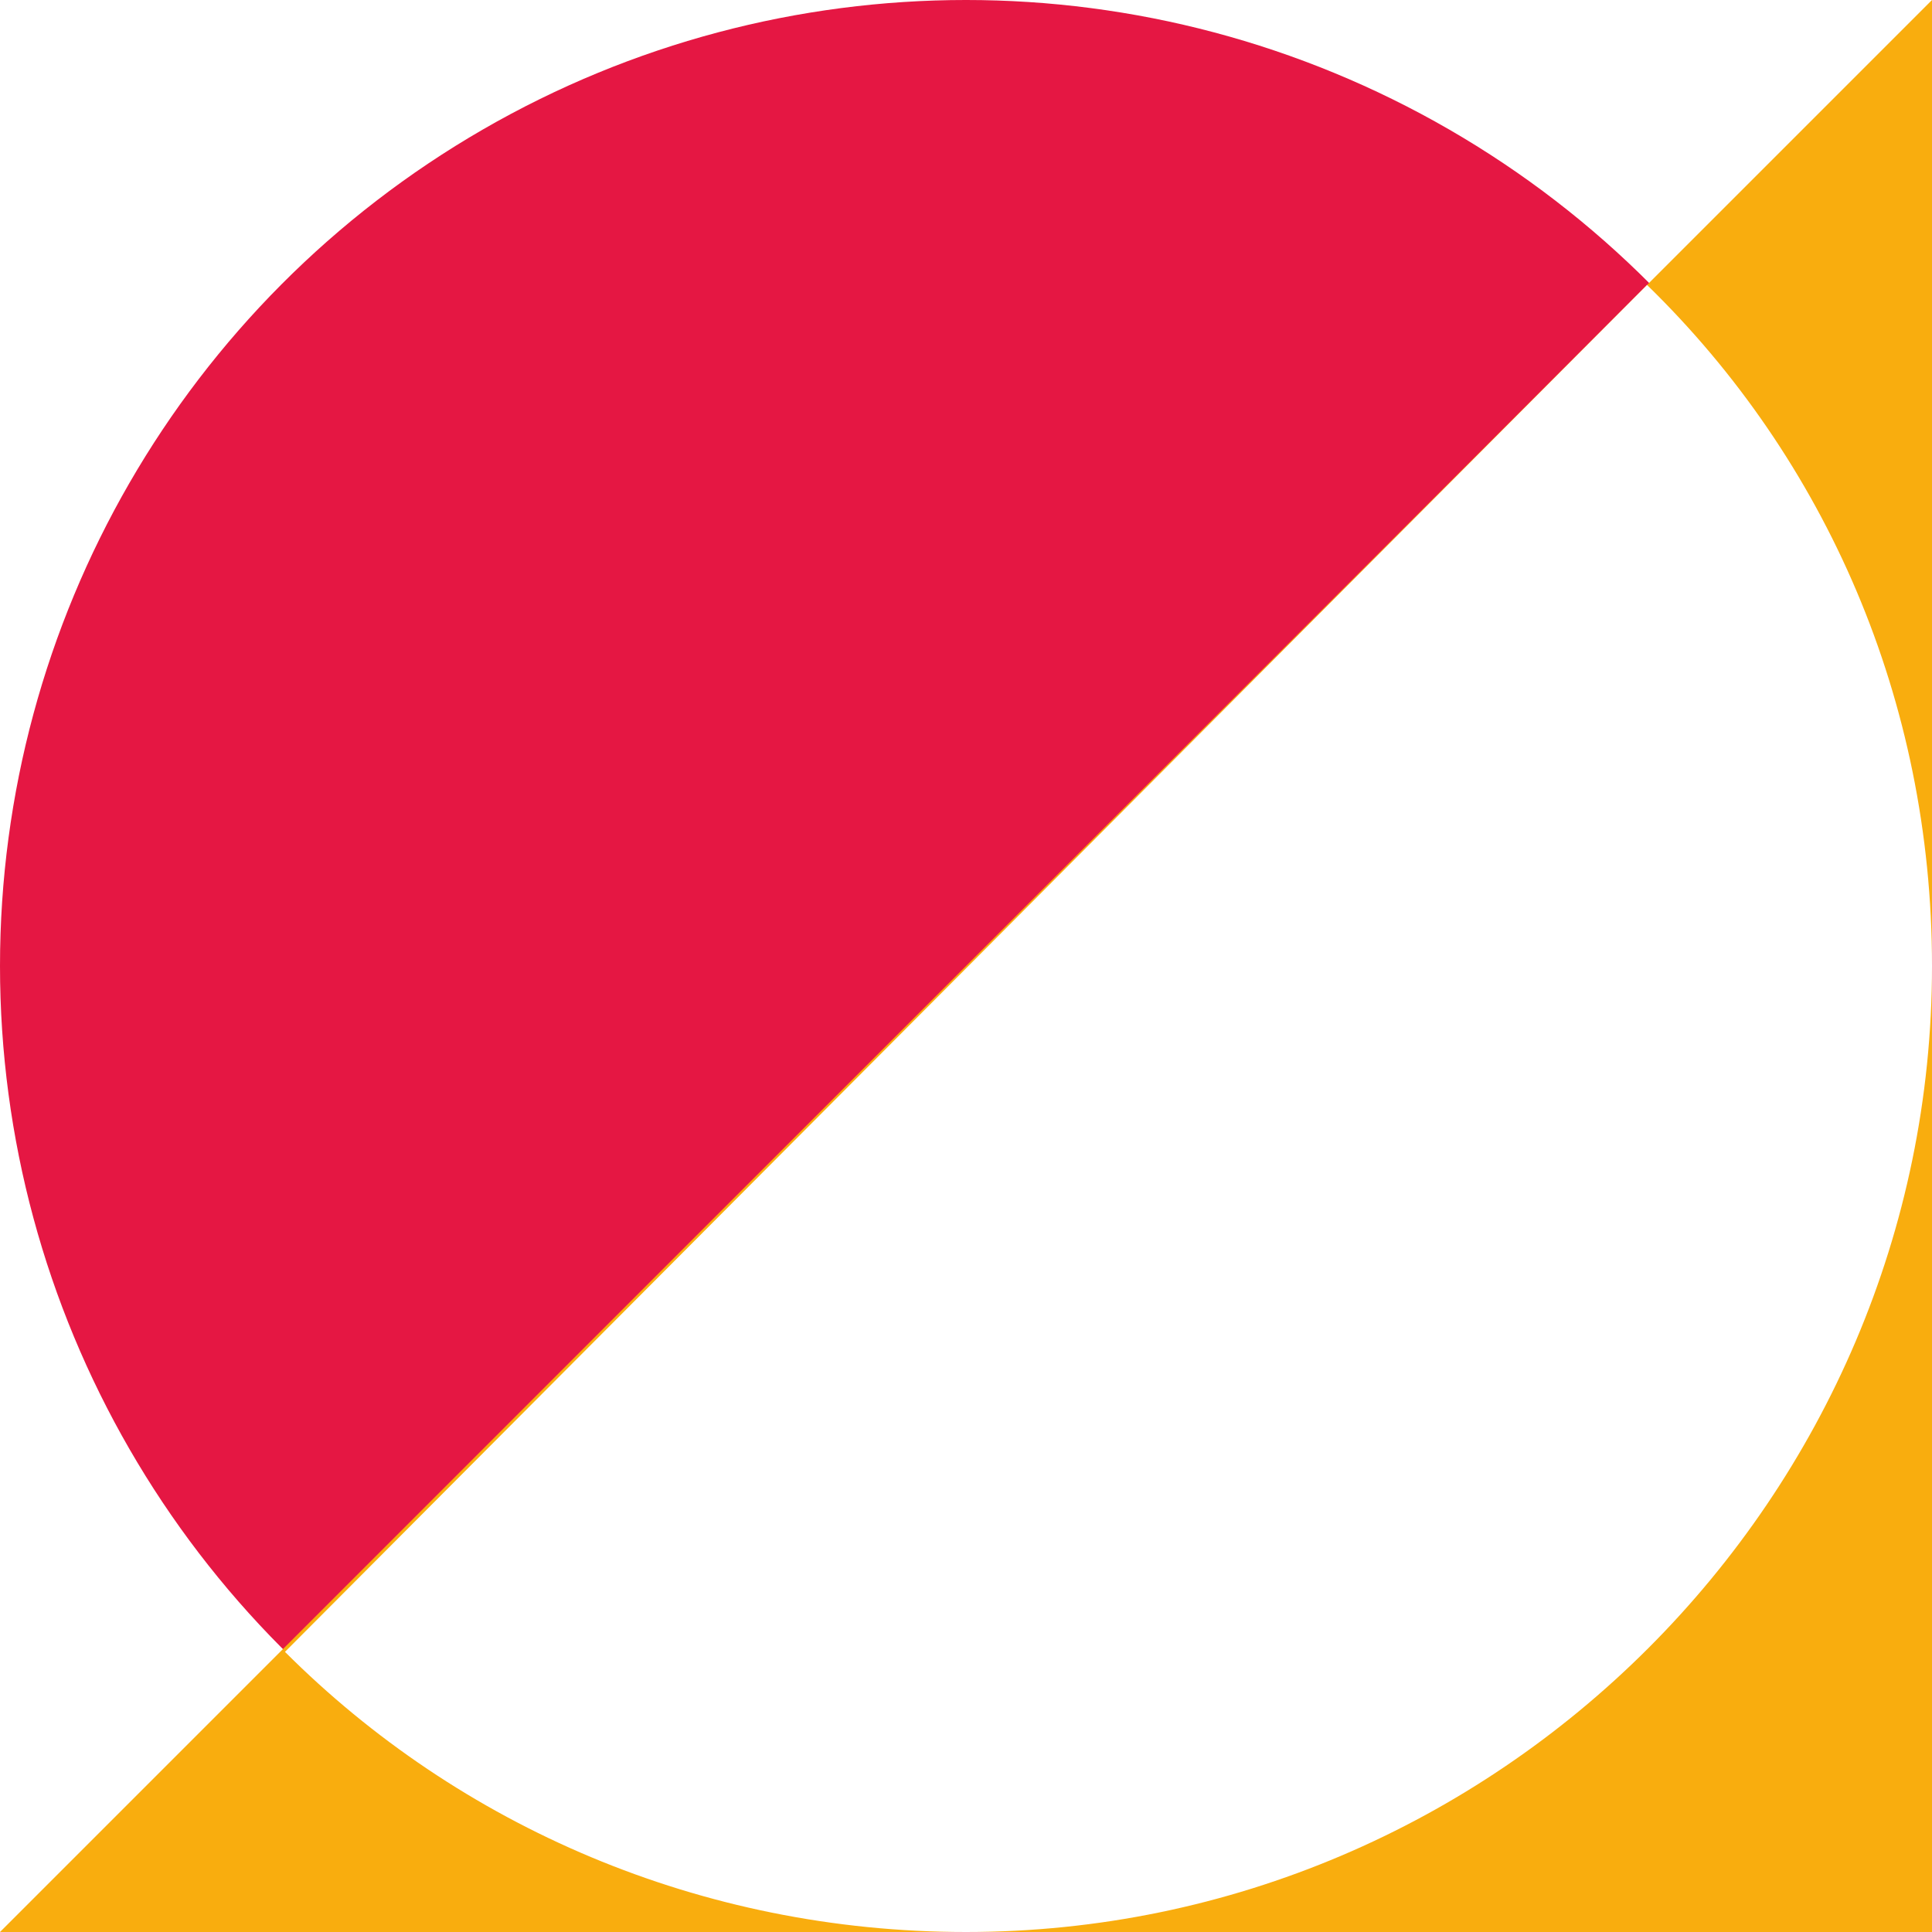 <?xml version="1.0" encoding="utf-8"?>
<!-- Generator: Adobe Illustrator 22.1.0, SVG Export Plug-In . SVG Version: 6.00 Build 0)  -->
<svg version="1.1" id="Layer_1" xmlns="http://www.w3.org/2000/svg" xmlns:xlink="http://www.w3.org/1999/xlink" x="0px" y="0px"
	 width="40px" height="40px" viewBox="0 0 40 40" style="enable-background:new 0 0 40 40;" xml:space="preserve">
<style type="text/css">
	.st0{fill:#FFFFFF;}
	.st1{fill:#E51743;}
	.st2{fill:#F9AD0E;}
</style>
<g>
	<rect y="0" class="st0" width="40" height="40"/>
	<circle class="st1" cx="20" cy="20" r="20"/>
	<polygon class="st2" points="40,40 0,40 40,0 	"/>
	<path class="st0" d="M5.9,34.2C9.5,37.8,14.5,40,20,40c11,0,20-9,20-20c0-5.5-2.2-10.5-5.9-14.1L5.9,34.2z"/>
</g>
</svg>
